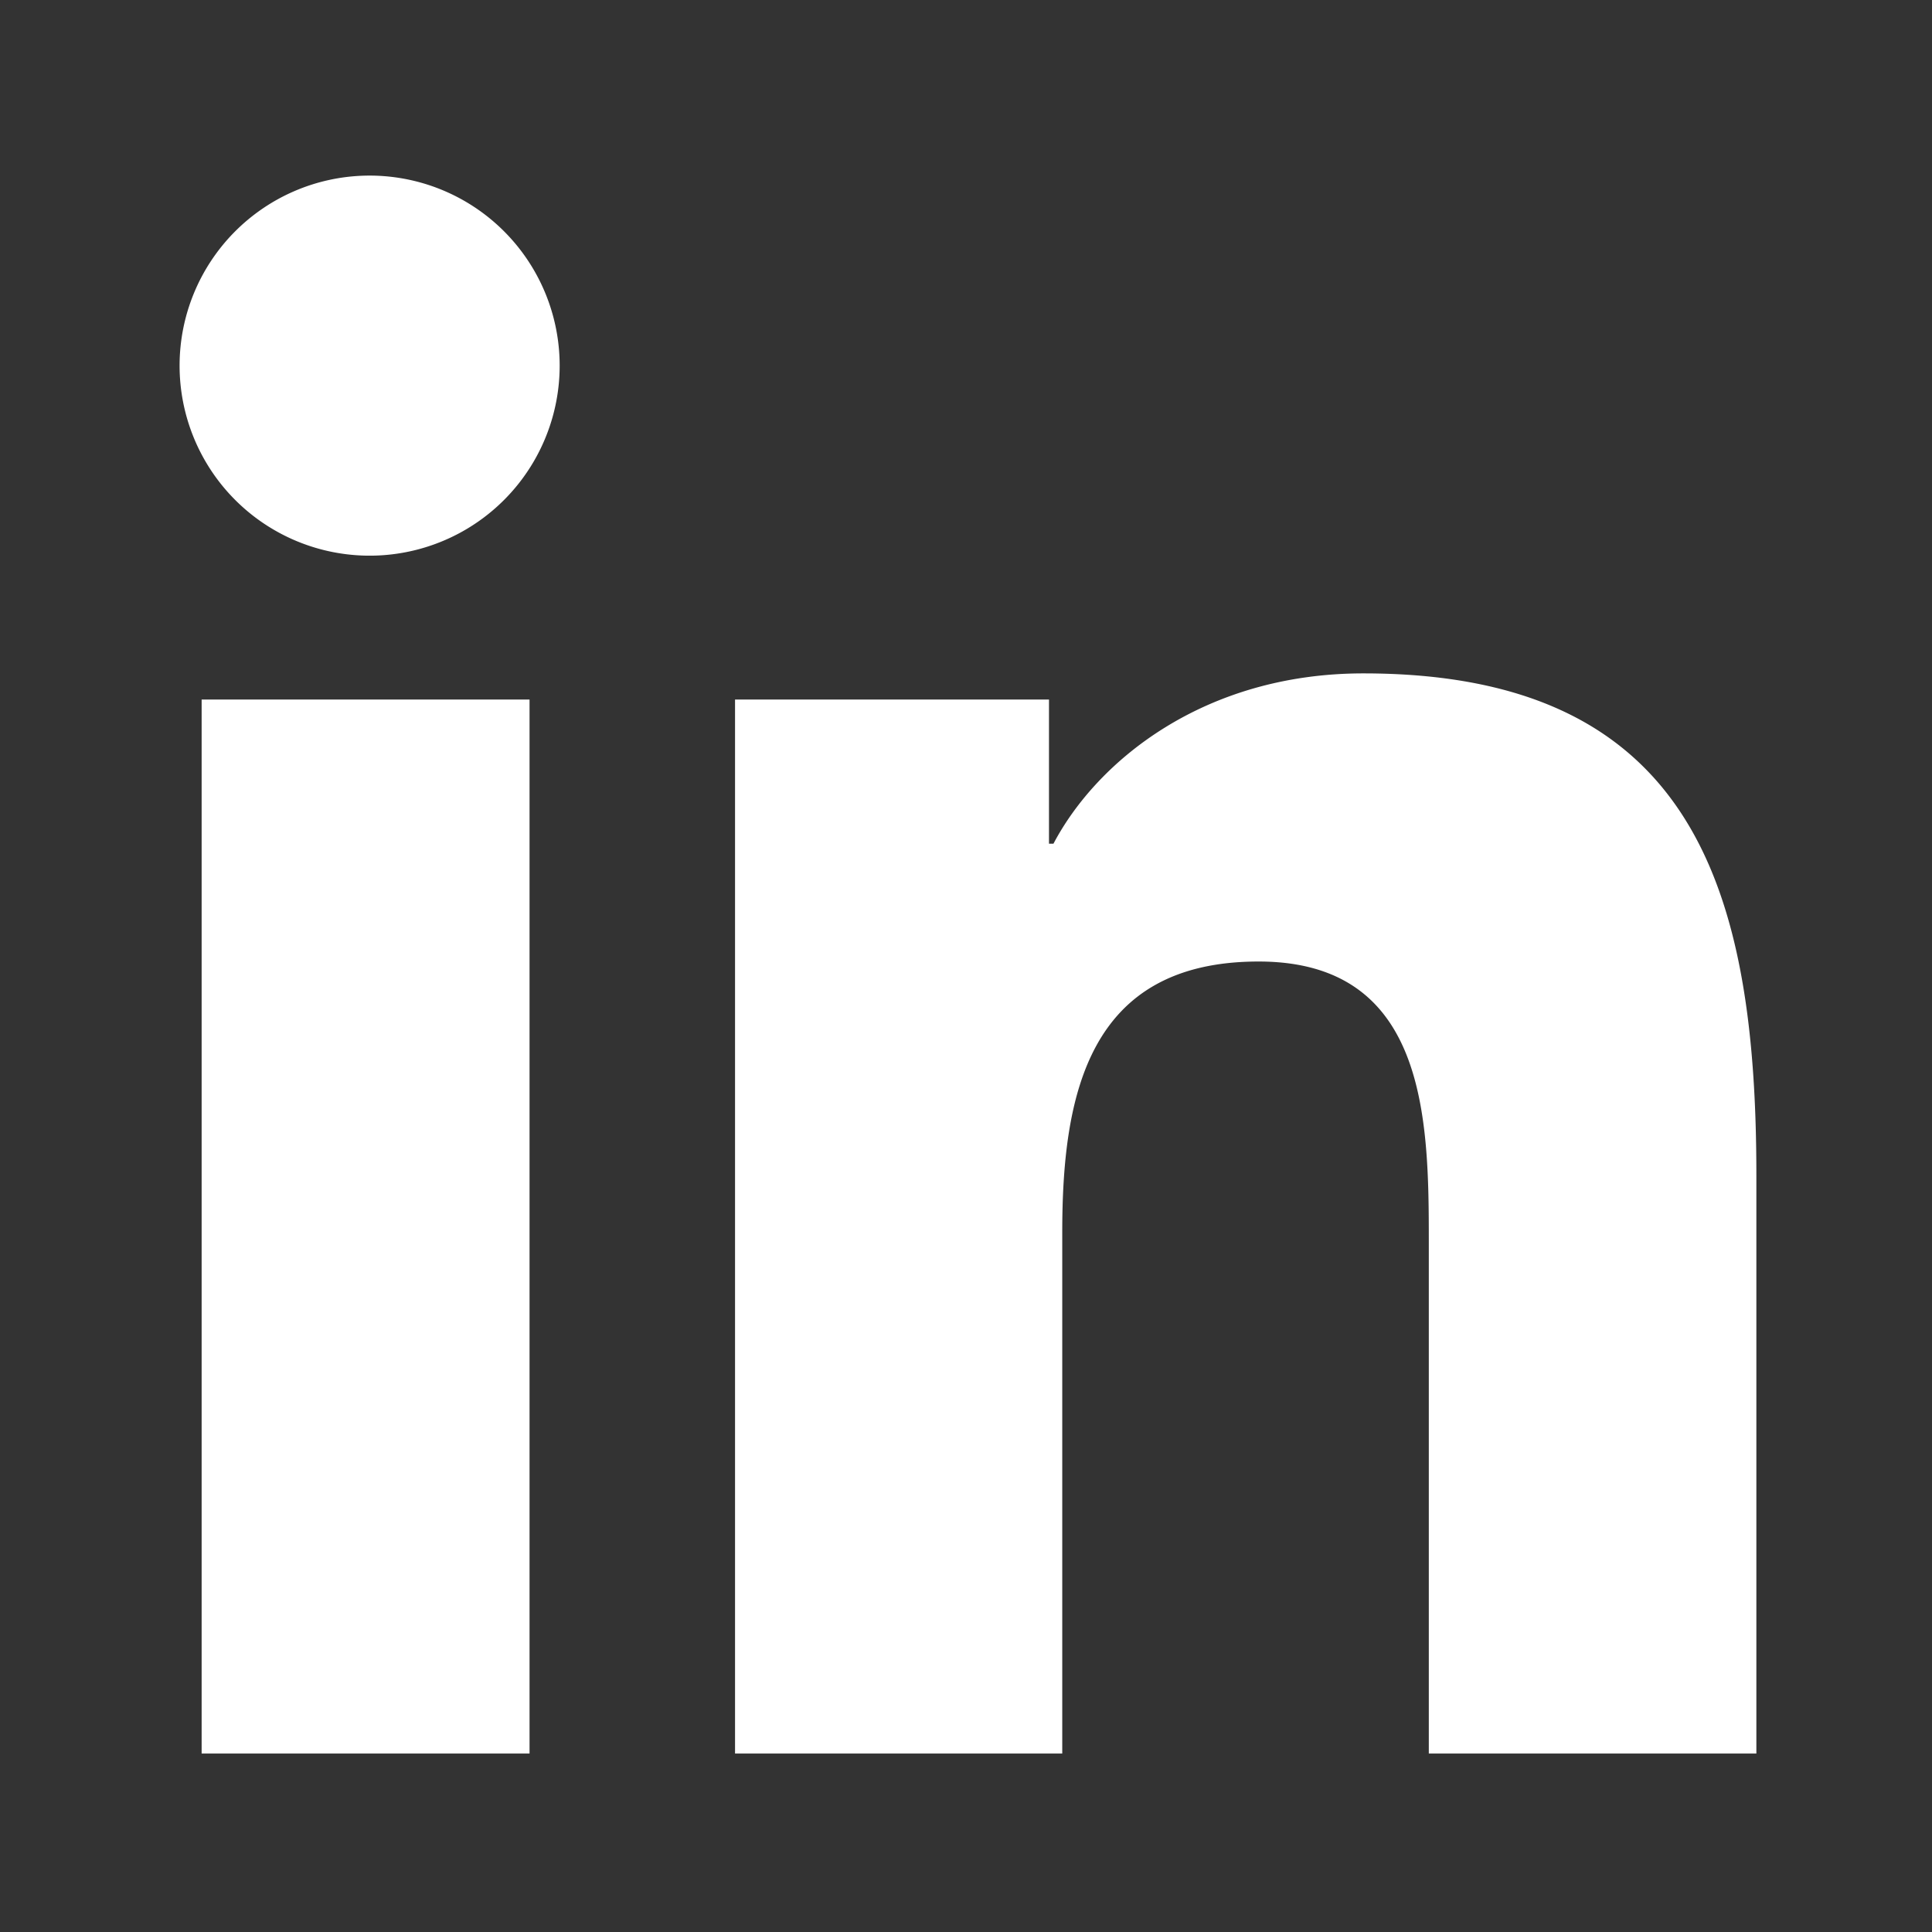 <svg xmlns="http://www.w3.org/2000/svg" width="22" height="22" viewBox="0 0 22 22">
    <rect x="0" y="0" width="22" height="22" fill="#333333" stroke="none"/>
    <path fill="#FFF" fill-rule="evenodd" d="M4.164 2a2.164 2.164 0 1 1-.003 4.327A2.164 2.164 0 0 1 4.164 2zM2.296 19.968V7.966H6.03v12.002H2.296zM8.37 7.966h3.575v1.641h.051c.498-.944 1.715-1.939 3.529-1.939 3.777 0 4.475 2.485 4.475 5.718v6.582h-3.73v-5.837c0-1.392-.024-3.182-1.938-3.182-1.94 0-2.236 1.517-2.236 3.083v5.936H8.37V7.966z"/>
</svg>
